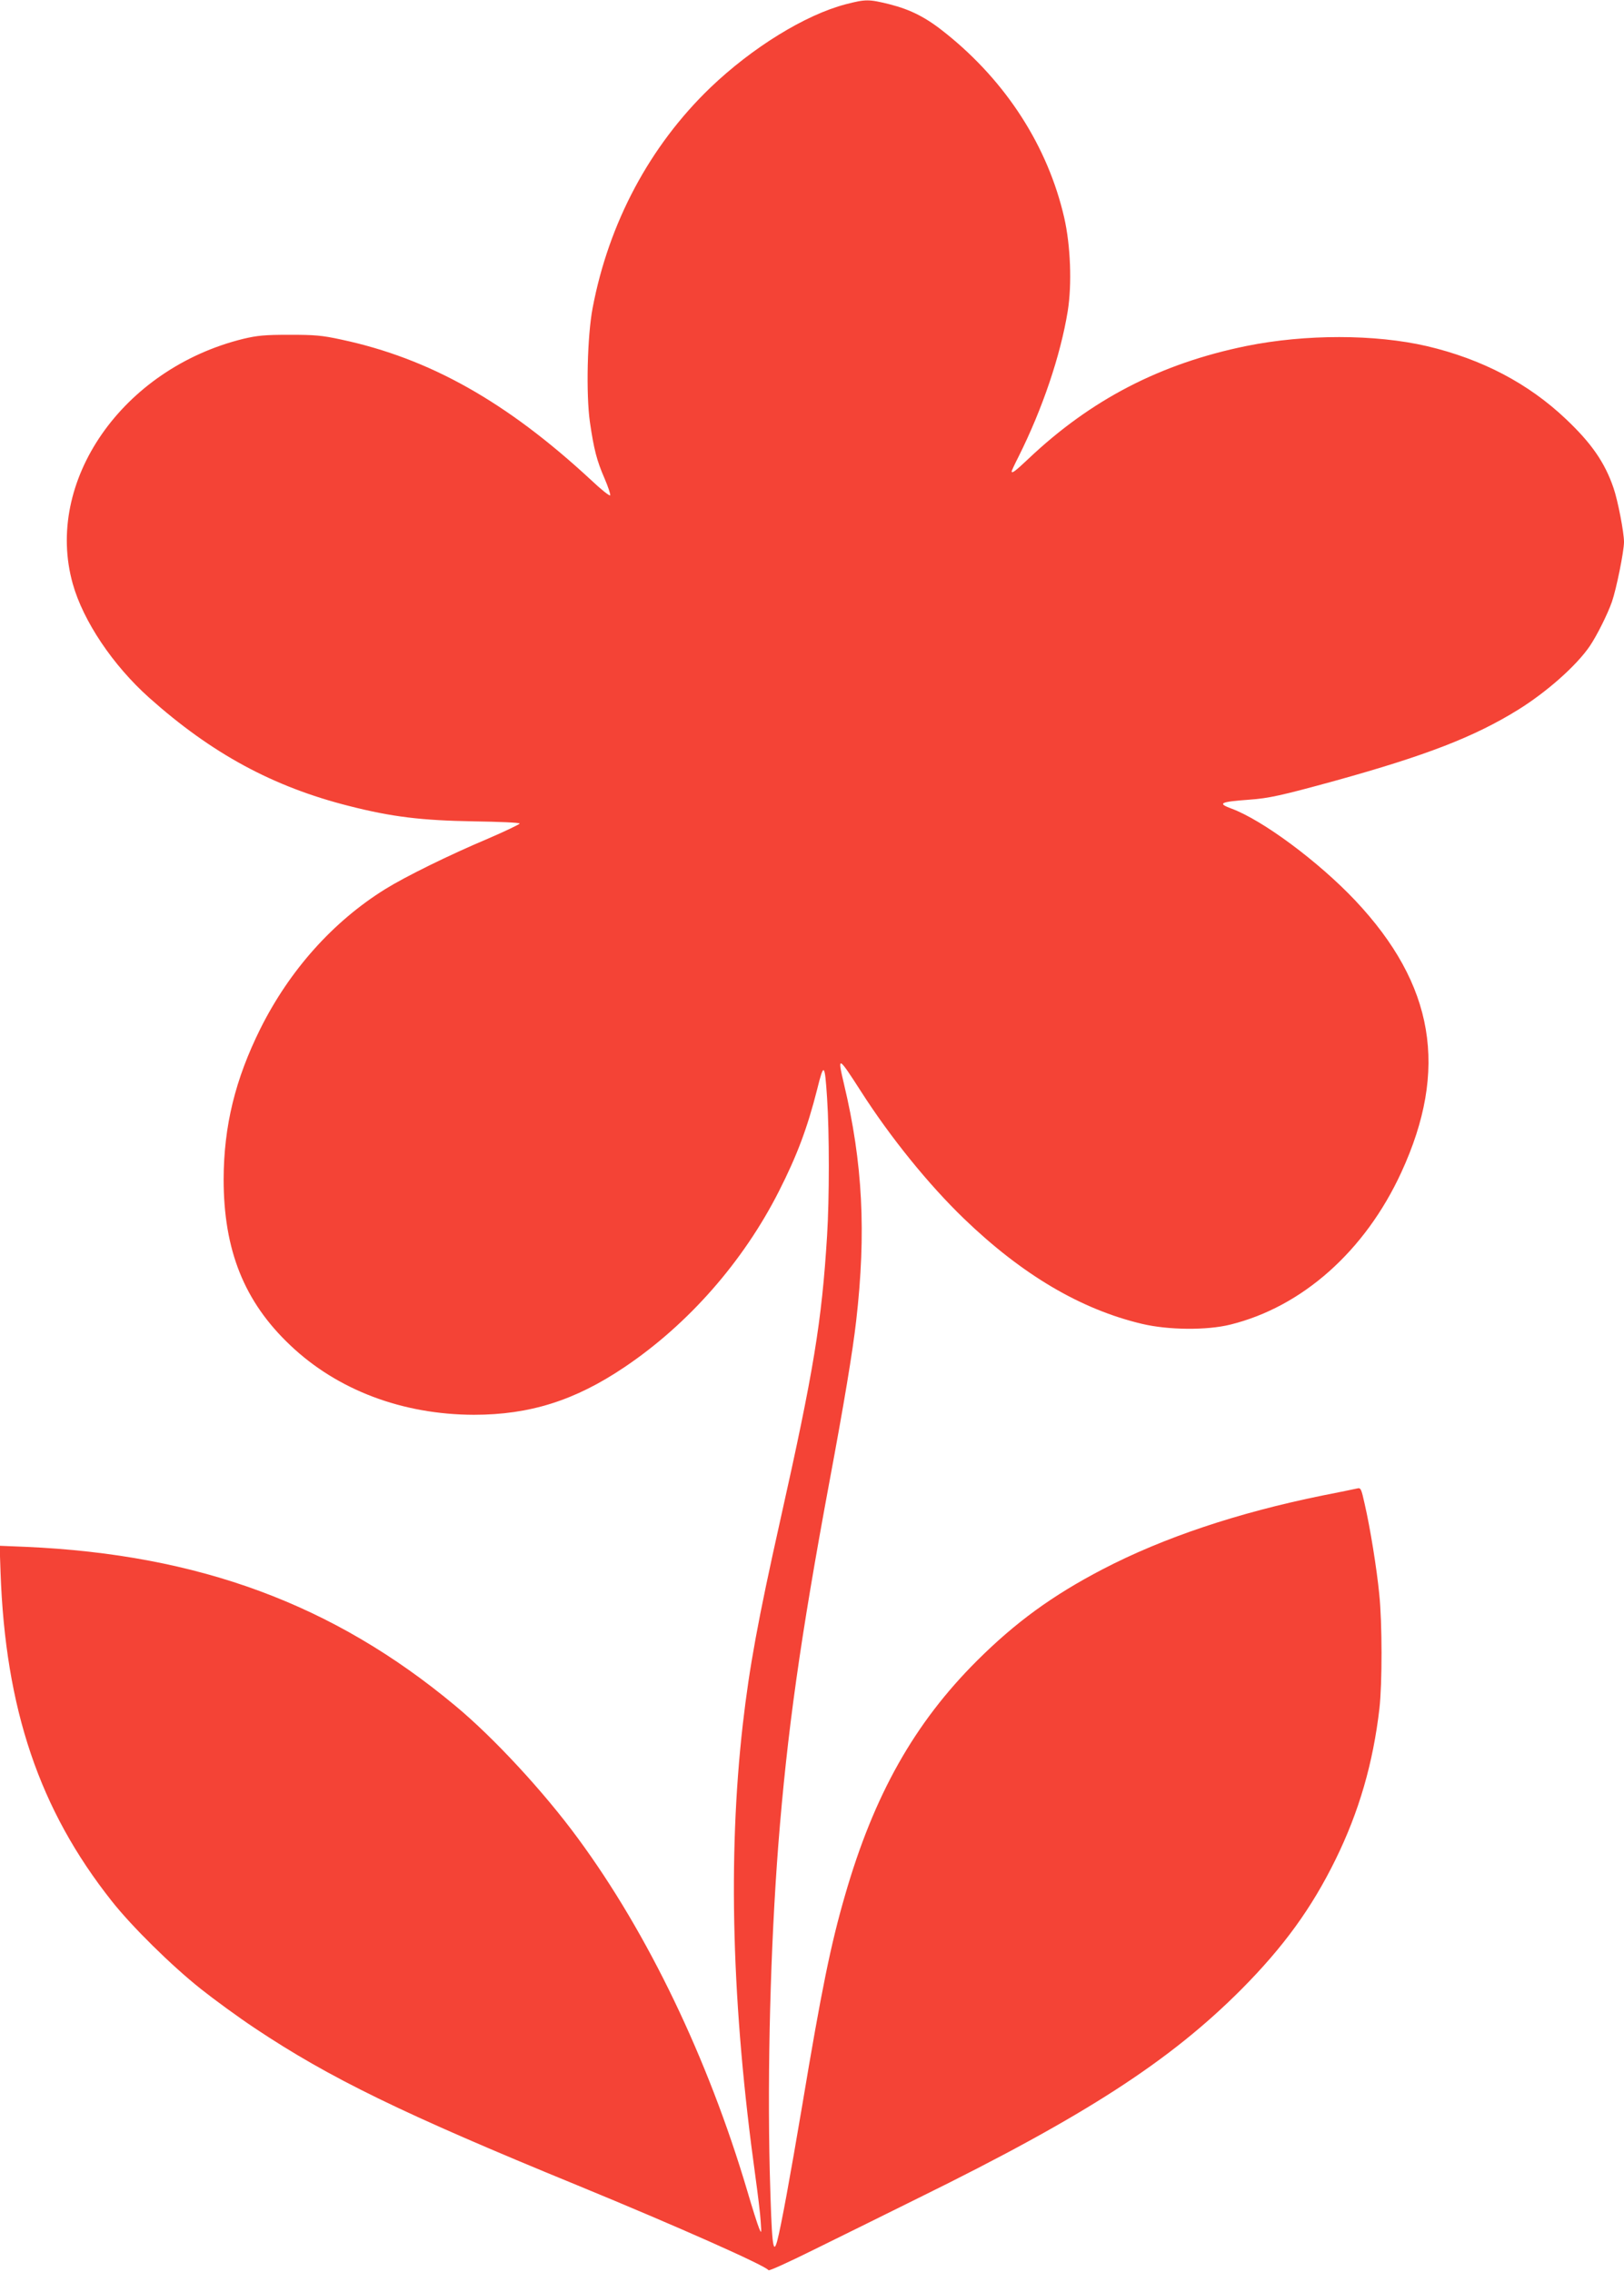 <?xml version="1.0" standalone="no"?>
<!DOCTYPE svg PUBLIC "-//W3C//DTD SVG 20010904//EN"
 "http://www.w3.org/TR/2001/REC-SVG-20010904/DTD/svg10.dtd">
<svg version="1.0" xmlns="http://www.w3.org/2000/svg"
 width="915pt" height="1280pt" viewBox="0 0 915 1280"
 preserveAspectRatio="xMidYMid meet">
<g transform="translate(0,1280) scale(0.1,-0.1)"
fill="#f44336" stroke="none">
<path d="M4765 12776 c-229 -60 -527 -244 -763 -470 -341 -328 -572 -761 -663
-1241 -30 -157 -38 -486 -15 -645 22 -150 38 -214 82 -315 20 -46 34 -89 32
-95 -2 -7 -51 32 -108 86 -476 441 -910 685 -1407 791 -110 24 -151 27 -293
27 -139 0 -180 -4 -260 -23 -681 -168 -1122 -803 -960 -1380 59 -210 226 -459
431 -642 352 -314 697 -501 1124 -609 243 -62 410 -82 705 -87 140 -2 256 -7
258 -12 1 -4 -80 -43 -180 -86 -218 -92 -462 -212 -578 -284 -294 -183 -538
-456 -703 -786 -142 -286 -206 -548 -207 -848 0 -400 116 -690 375 -935 266
-253 633 -391 1035 -392 314 0 569 80 848 268 360 242 670 595 871 992 102
201 160 356 215 573 38 154 43 149 56 -49 13 -195 13 -567 0 -774 -30 -486
-75 -761 -264 -1605 -125 -559 -174 -827 -211 -1150 -85 -749 -62 -1586 71
-2545 14 -102 28 -216 30 -255 5 -69 4 -70 -10 -35 -8 19 -38 113 -66 209
-221 745 -559 1449 -953 1984 -192 262 -475 568 -692 748 -685 571 -1444 852
-2419 895 l-148 6 5 -148 c27 -772 219 -1339 627 -1854 112 -142 337 -364 501
-494 74 -59 211 -159 304 -221 423 -282 831 -481 1819 -886 564 -232 1059
-452 1076 -478 3 -5 115 46 250 113 135 66 403 199 595 294 939 462 1415 770
1820 1176 237 239 395 456 530 731 132 269 211 541 247 850 16 141 16 484 -1
645 -14 143 -51 373 -82 507 -19 86 -22 93 -42 88 -12 -3 -101 -21 -197 -40
-477 -97 -895 -237 -1237 -415 -284 -148 -491 -299 -708 -515 -353 -352 -581
-756 -744 -1322 -81 -279 -133 -536 -241 -1183 -69 -408 -119 -681 -141 -764
-24 -87 -31 -15 -42 391 -14 575 4 1264 48 1838 50 637 124 1164 289 2052 81
434 130 727 150 903 57 496 37 890 -69 1334 -38 161 -34 160 97 -44 166 -259
380 -523 579 -715 328 -316 658 -511 1004 -593 148 -35 364 -37 497 -4 405
100 759 414 963 857 268 581 187 1058 -259 1532 -207 219 -522 453 -698 518
-81 30 -63 38 100 50 111 8 180 23 482 106 516 143 787 248 1034 401 161 100
328 248 403 358 40 59 101 181 125 250 25 72 68 284 68 337 0 54 -35 235 -59
304 -49 144 -125 253 -269 389 -211 200 -472 337 -782 410 -293 68 -685 68
-1017 1 -485 -99 -876 -302 -1228 -635 -73 -69 -95 -86 -95 -71 0 3 17 40 39
83 134 268 236 568 277 820 24 151 16 368 -20 526 -92 400 -325 763 -663 1035
-113 92 -200 136 -321 167 -118 29 -134 29 -247 0z"/>
</g>
</svg>
